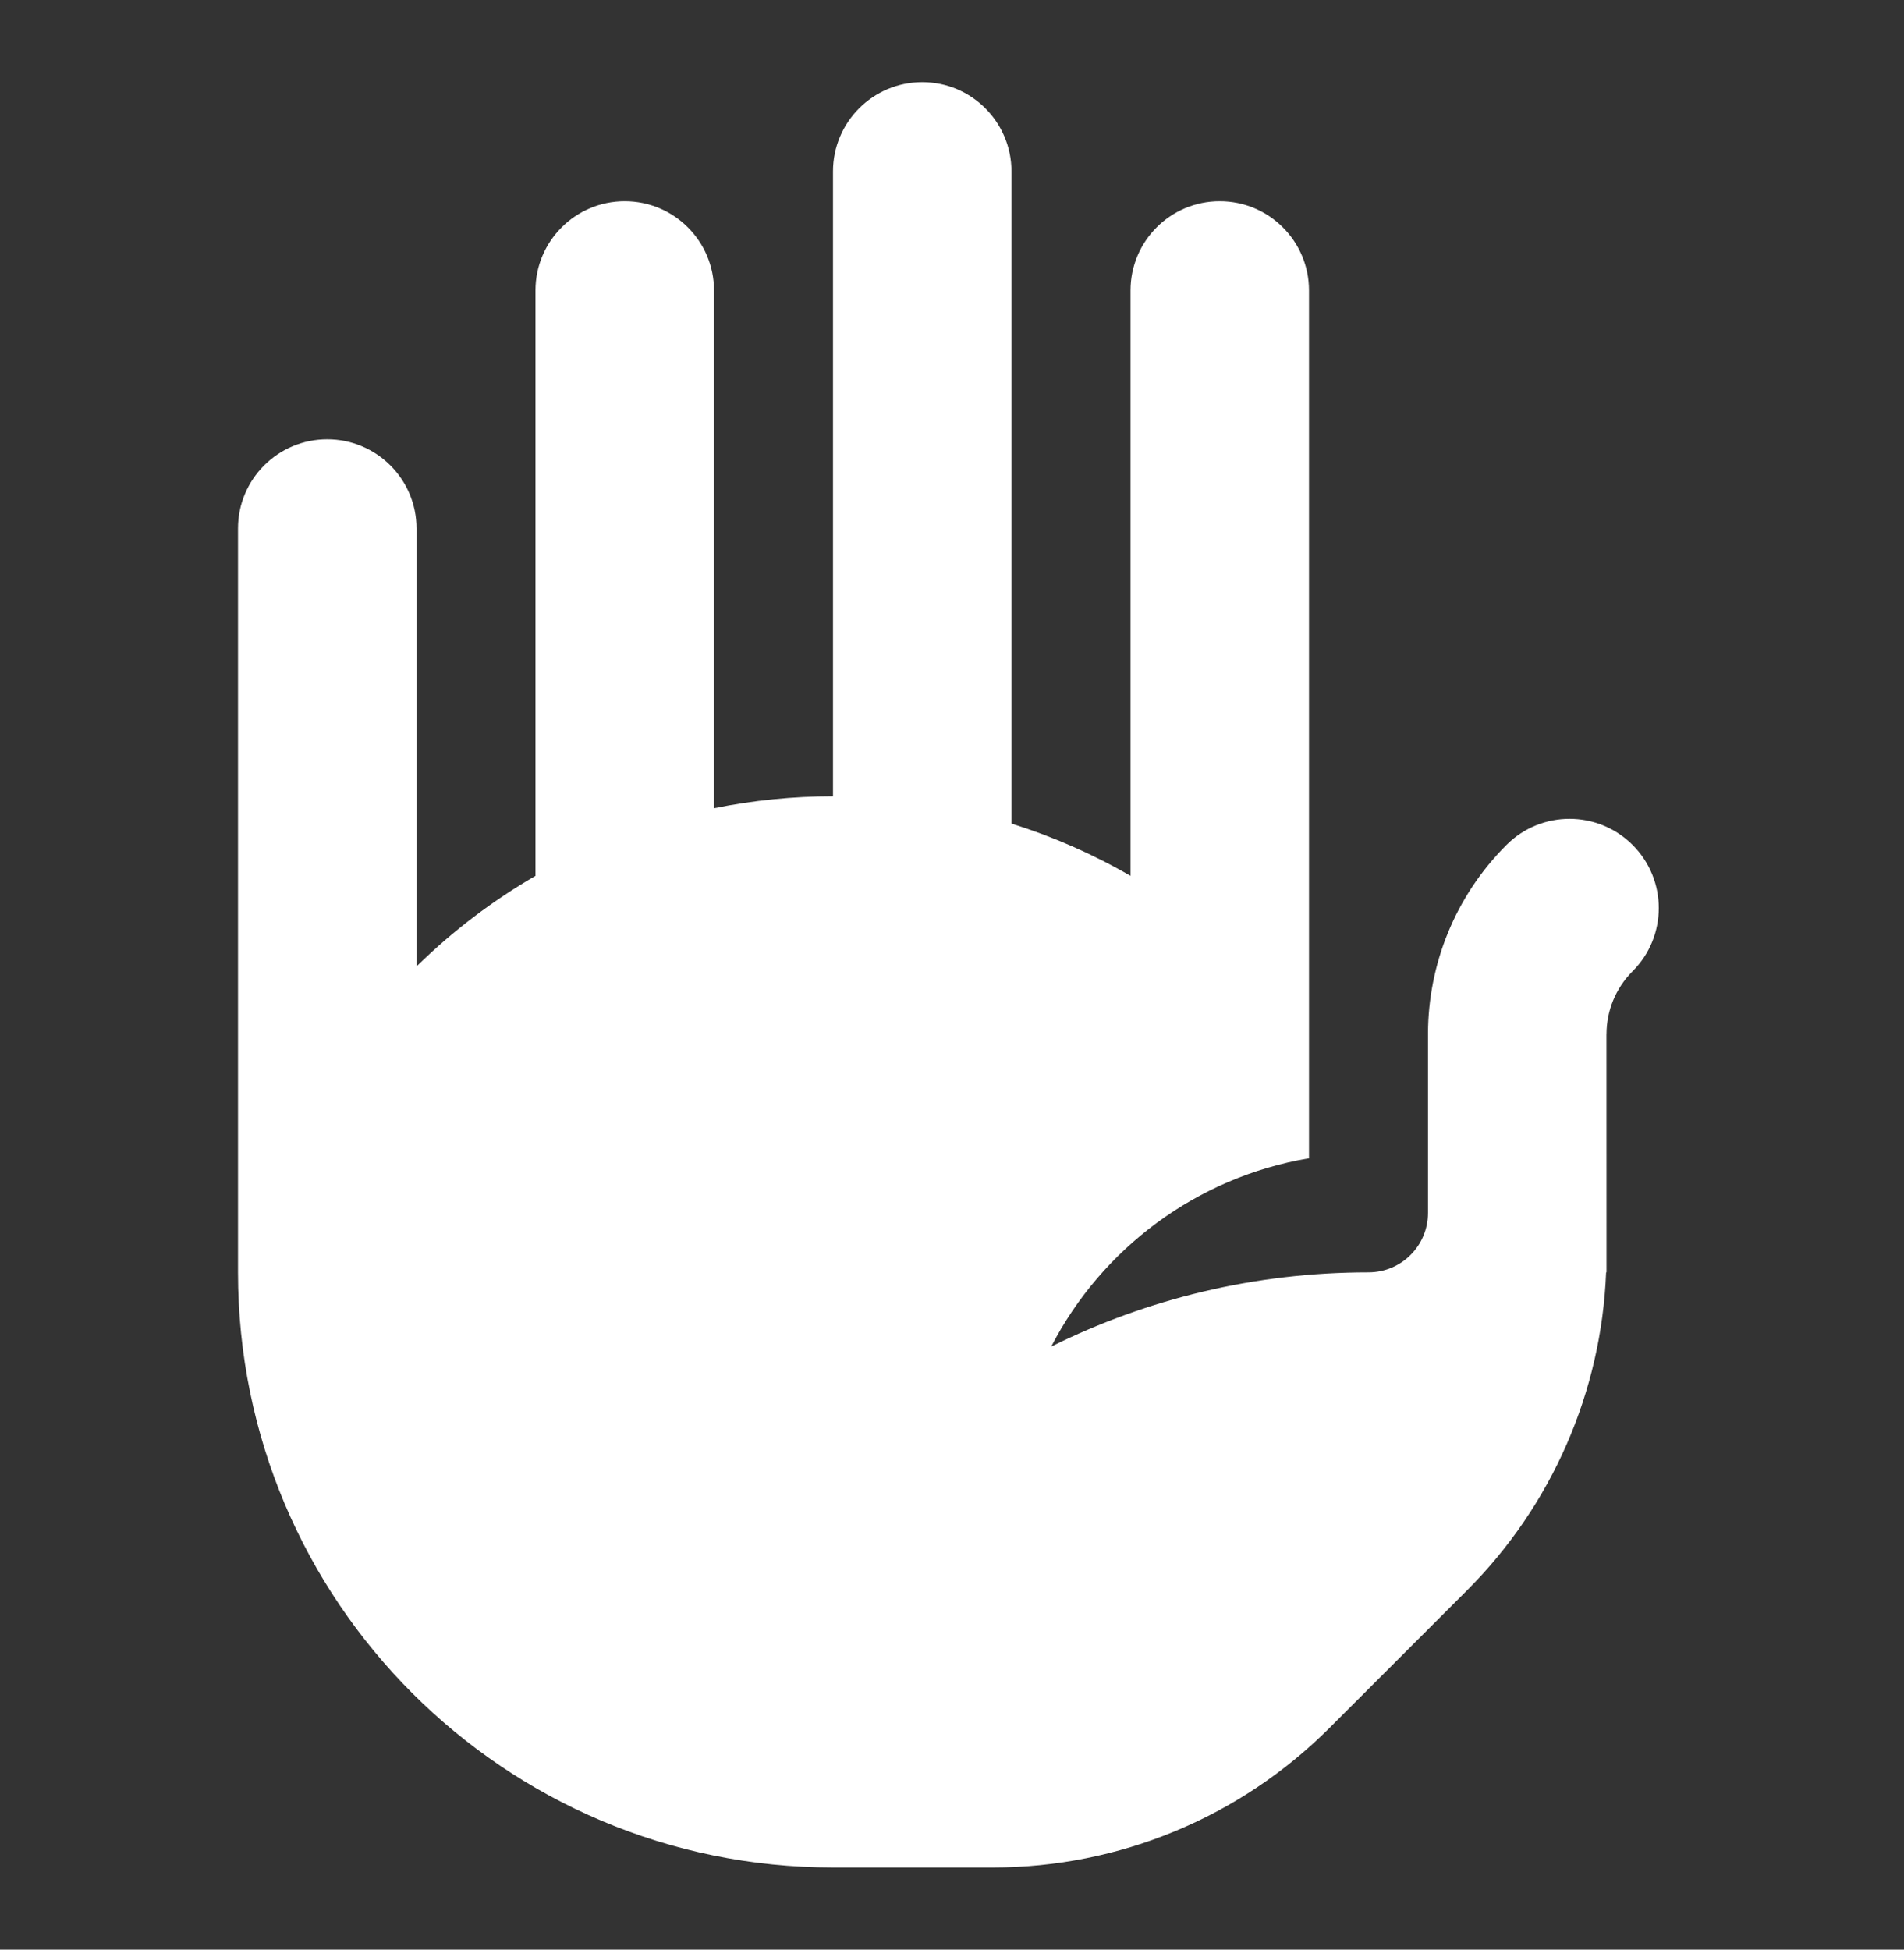 <svg width="42" height="43" viewBox="0 0 42 43" fill="none" xmlns="http://www.w3.org/2000/svg">
<rect x="0" y="0" width="42" height="43" fill="#333333" stroke="none"/>
<path d="M18.375 3.781C18.375 2.694 19.256 1.812 20.344 1.812C21.431 1.812 22.312 2.694 22.312 3.781V18.164C23.218 18.448 24.099 18.832 24.938 19.317V6.406C24.938 5.319 25.819 4.438 26.906 4.438C27.994 4.438 28.875 5.319 28.875 6.406V25.546C26.394 25.963 24.306 27.539 23.189 29.699C25.297 28.651 27.674 28.062 30.188 28.062C30.912 28.062 31.5 27.475 31.5 26.75V22.812L31.5 22.784C31.507 21.285 32.084 19.782 33.23 18.636C33.999 17.867 35.245 17.867 36.014 18.636C36.783 19.405 36.783 20.651 36.014 21.42C35.632 21.803 35.44 22.299 35.438 22.803L35.437 22.812L35.438 28.062H35.429C35.326 30.698 34.234 33.203 32.362 35.075L29.325 38.112C27.356 40.081 24.686 41.188 21.901 41.188H18.375C11.126 41.188 5.25 35.311 5.25 28.062V11.656C5.25 10.569 6.131 9.688 7.219 9.688C8.306 9.688 9.188 10.569 9.188 11.656V21.314C9.994 20.524 10.877 19.858 11.812 19.317V6.406C11.812 5.319 12.694 4.438 13.781 4.438C14.869 4.438 15.75 5.319 15.75 6.406V17.826C16.616 17.65 17.495 17.562 18.375 17.562V3.781Z" fill="white"/>
</svg>
